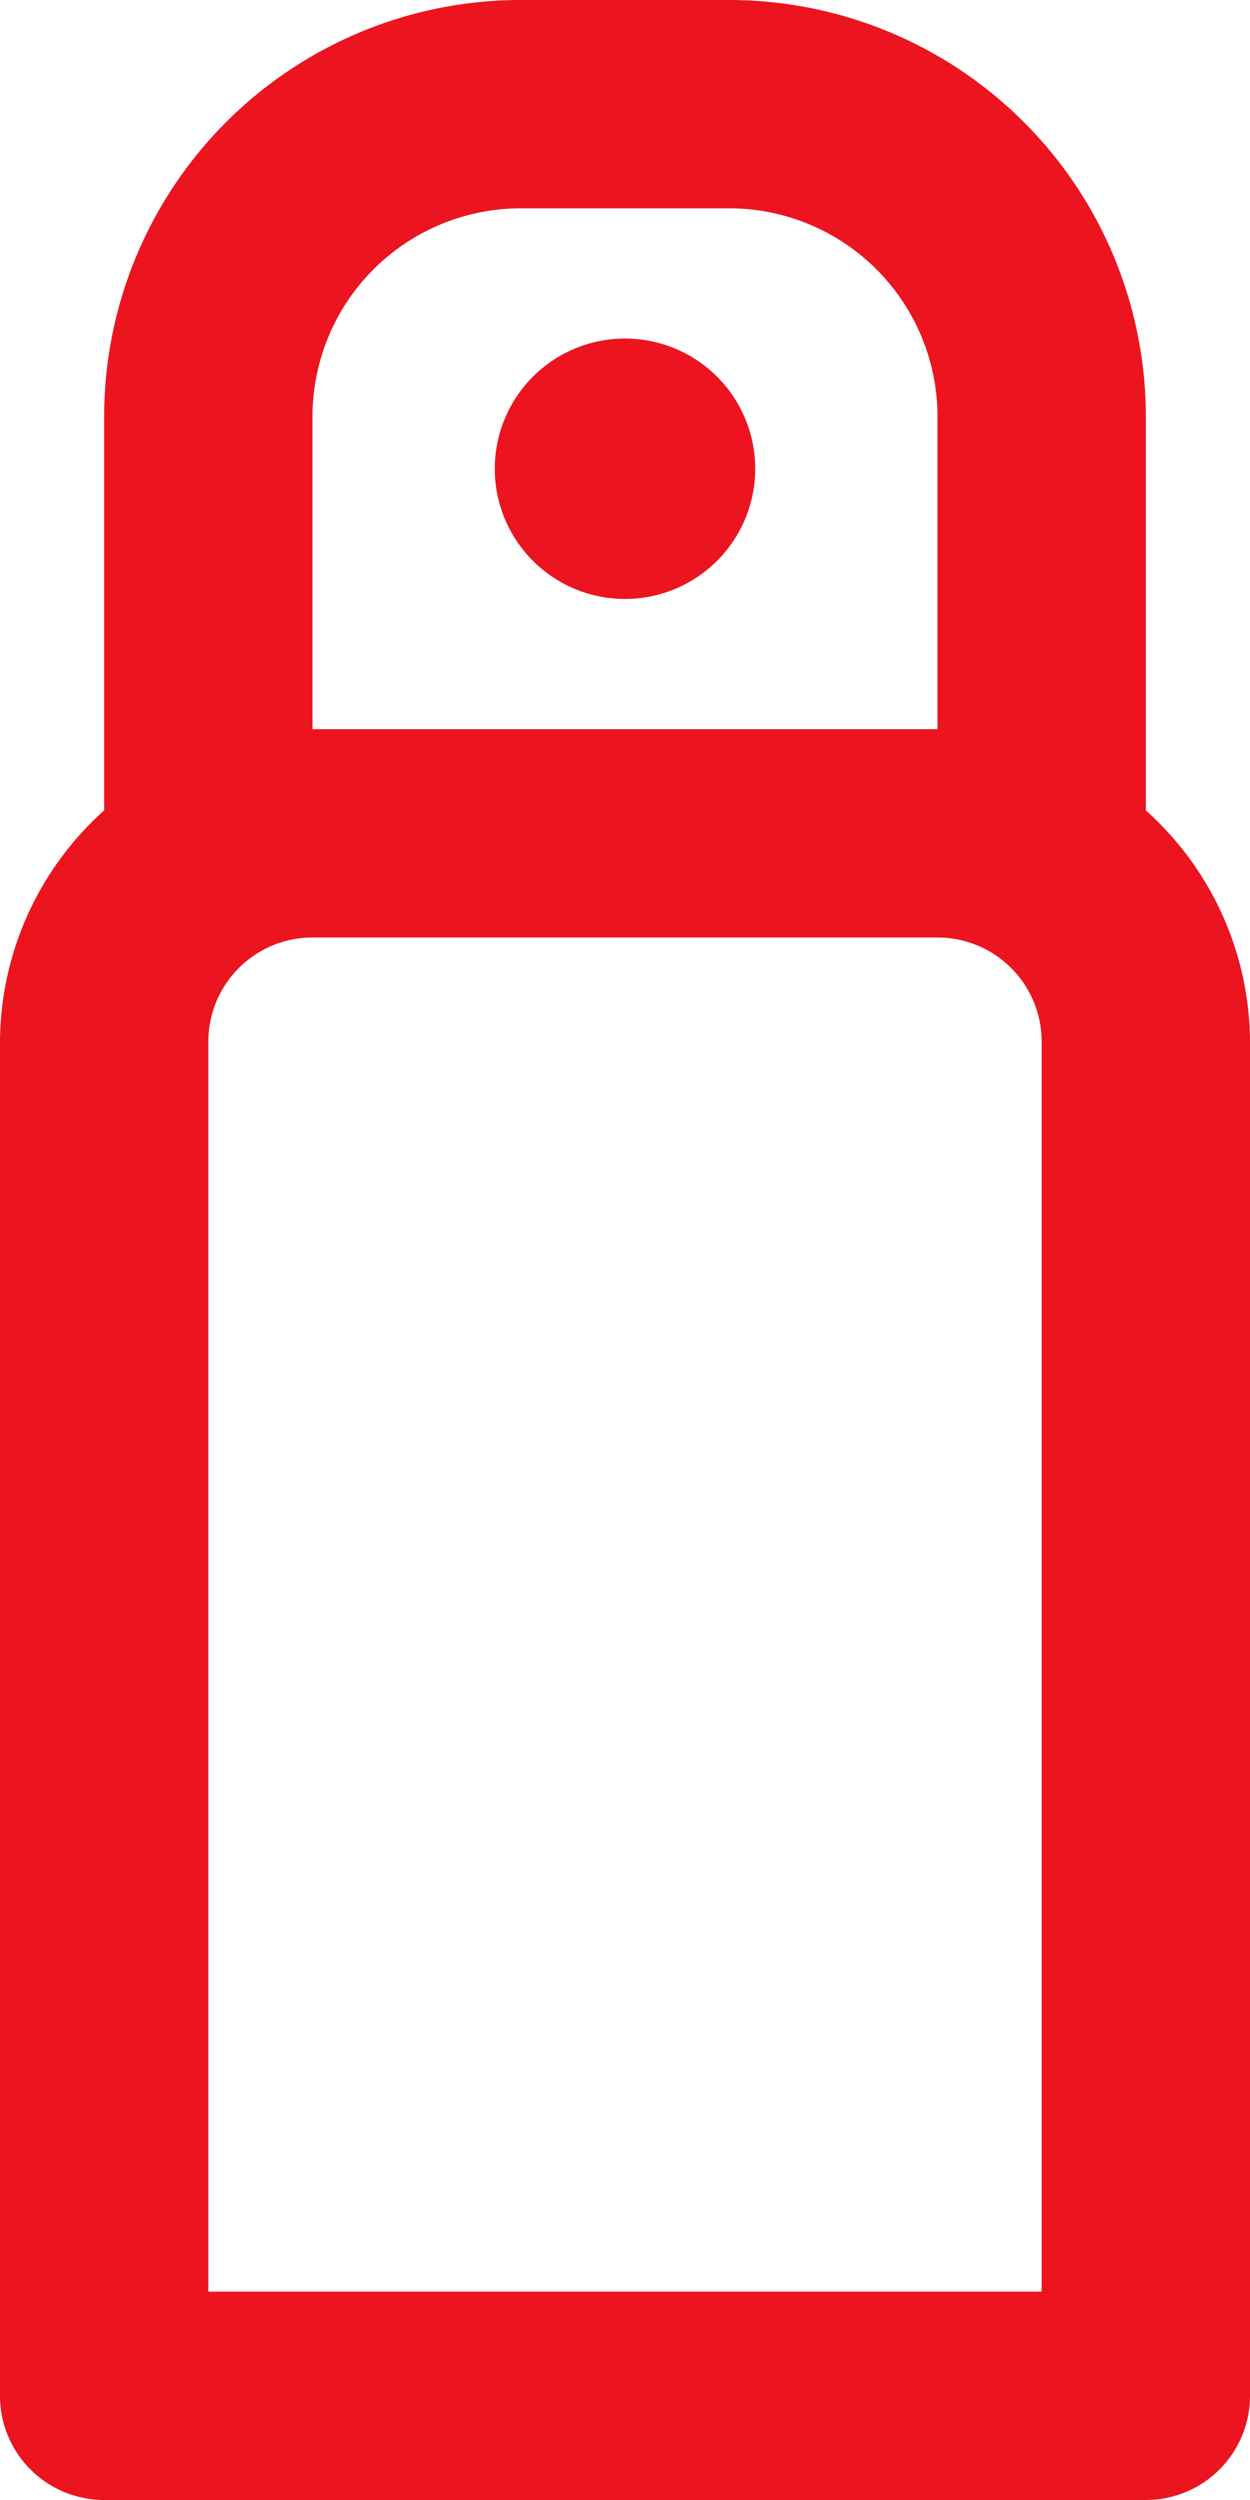 <svg id="Layer_1" data-name="Layer 1" xmlns="http://www.w3.org/2000/svg" viewBox="0 0 12 24"><defs><style>.cls-1{fill:#ec141f;}</style></defs><path class="cls-1" d="M6,3.25A1.25,1.25,0,1,0,7.25,4.5,1.25,1.25,0,0,0,6,3.25Z"/><path class="cls-1" d="M11,7.78V4A4,4,0,0,0,7,0H5A4,4,0,0,0,1,4V7.78A3,3,0,0,0,0,10V23a1,1,0,0,0,1,1H11a1,1,0,0,0,1-1V10A3,3,0,0,0,11,7.78ZM3,4A2,2,0,0,1,5,2H7A2,2,0,0,1,9,4V7H3Zm7,18H2V10A1,1,0,0,1,3,9H9a1,1,0,0,1,1,1Z"/></svg>